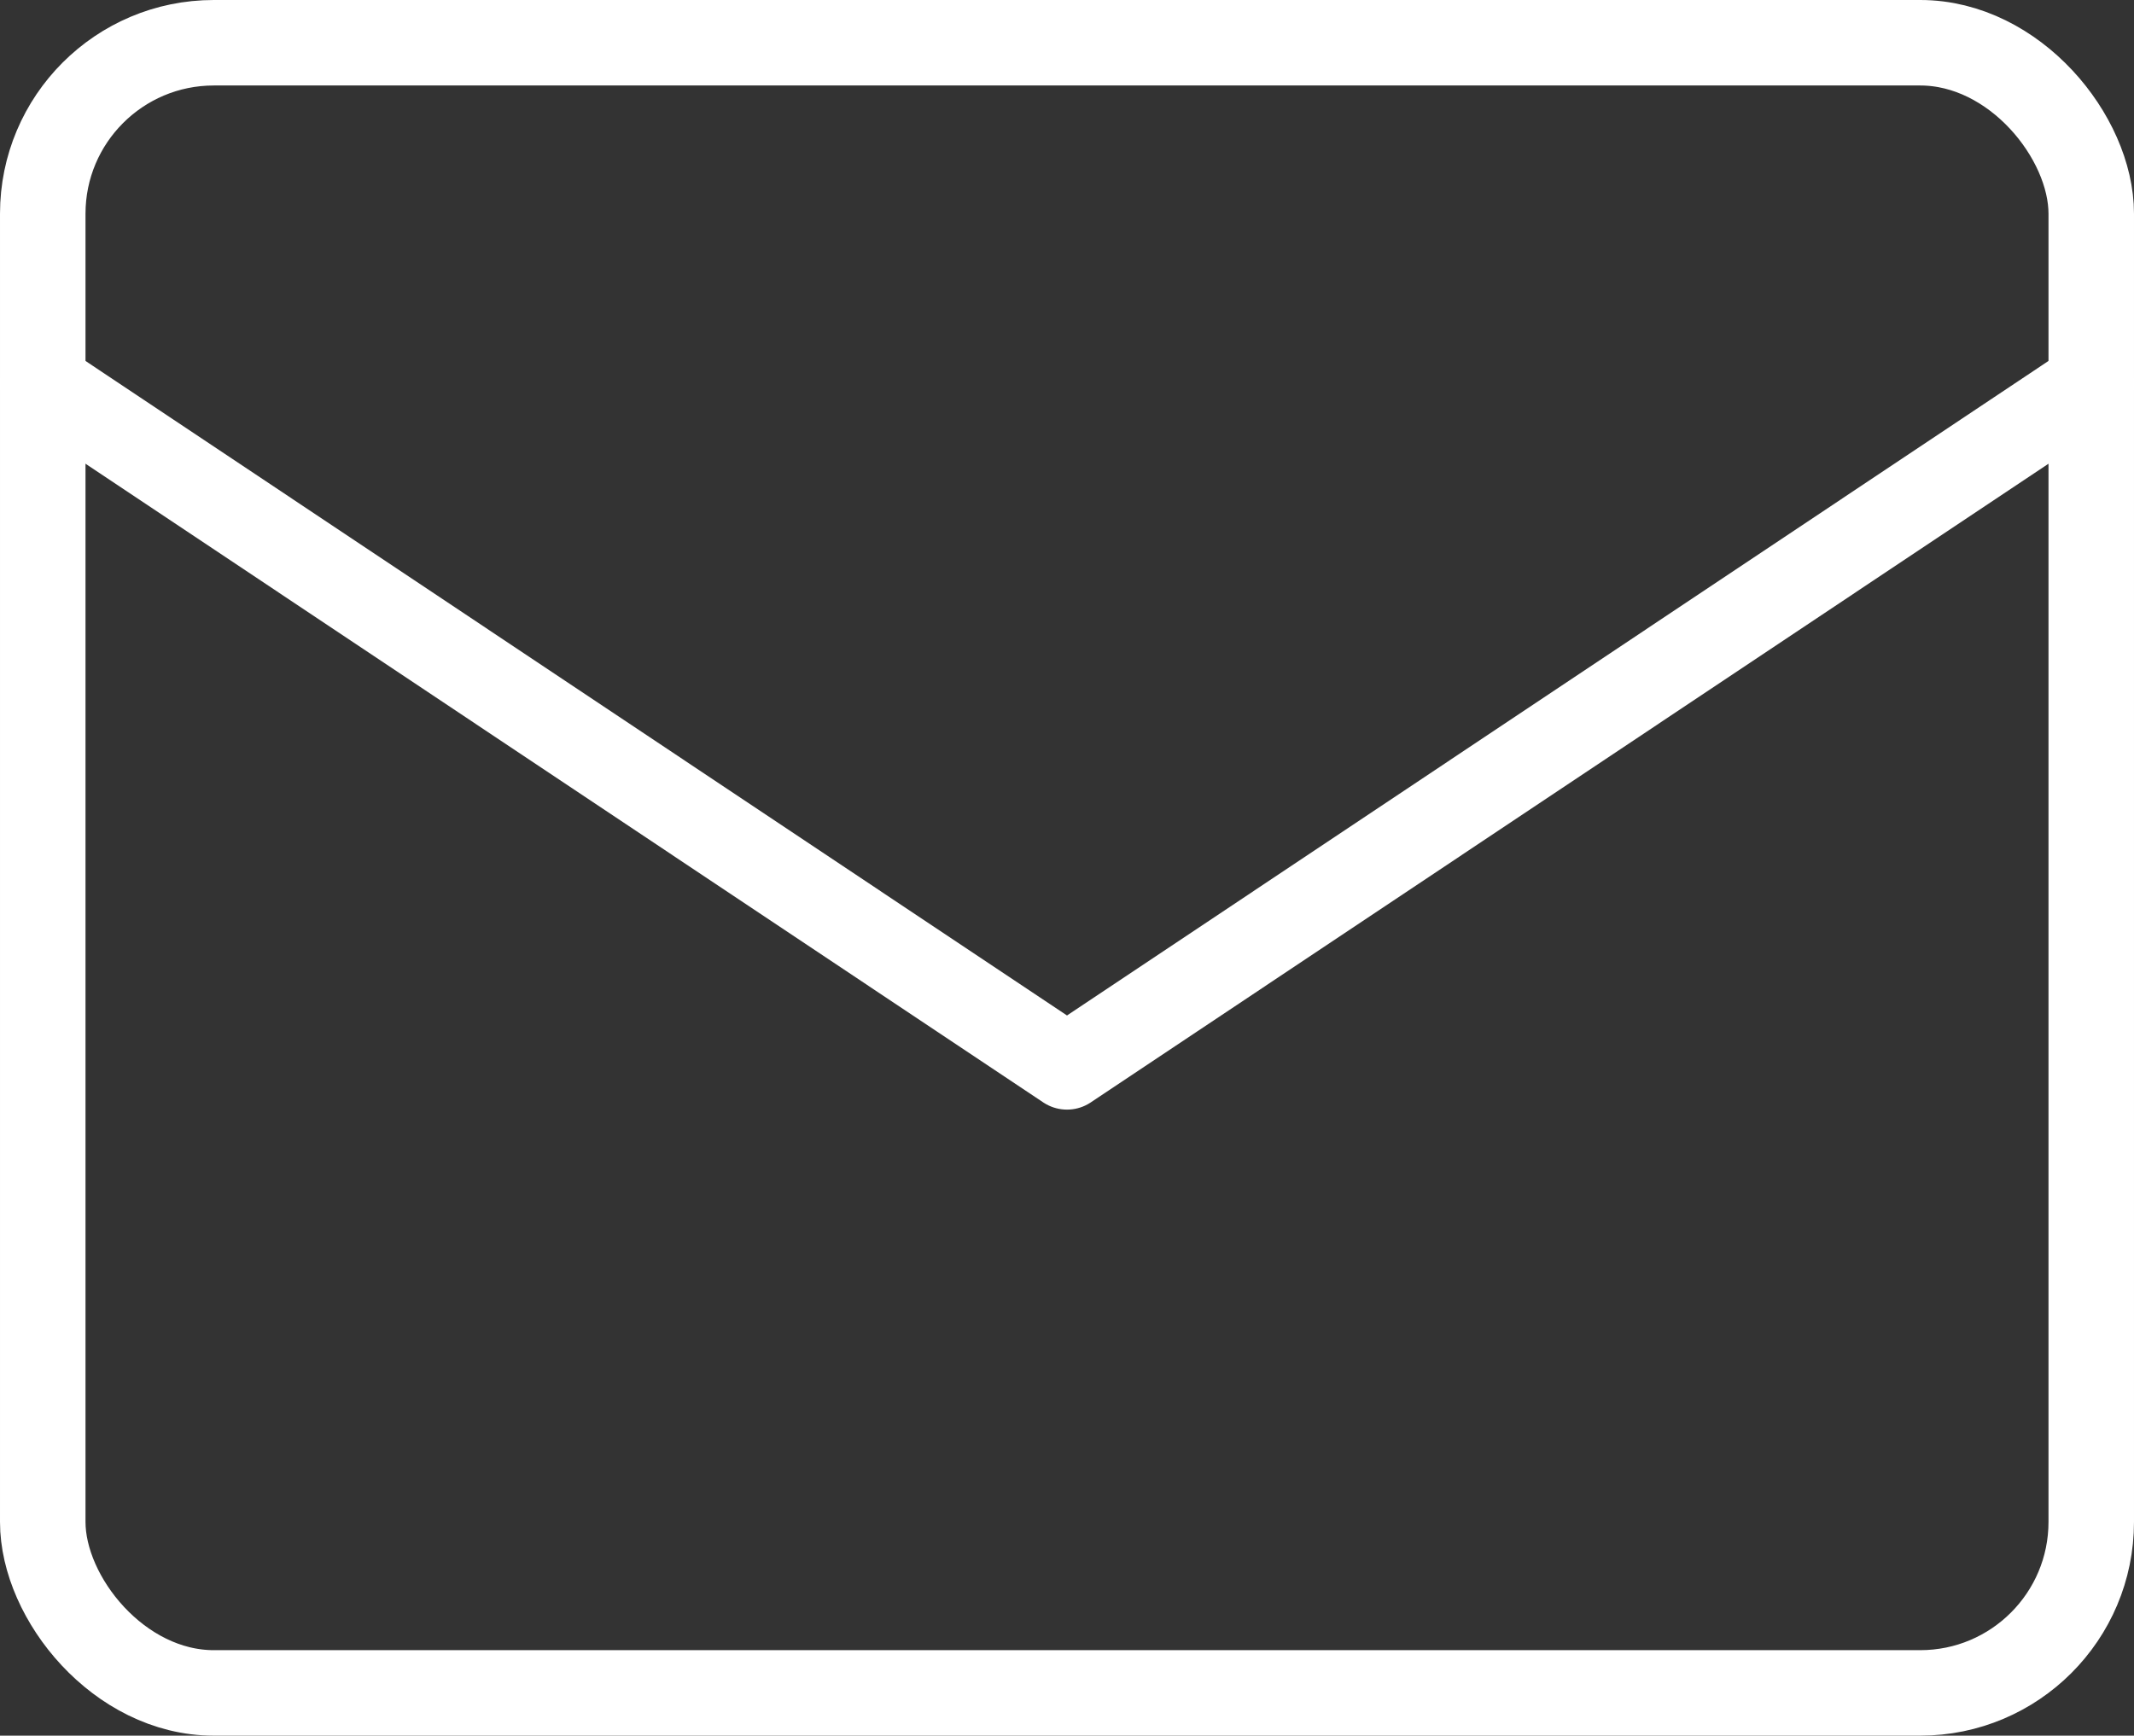 <svg xmlns="http://www.w3.org/2000/svg" viewBox="0 0 23.96 19.49"><rect x="0" y="0" width="23.96" height="19.49" fill="#333333" stroke="none"/><defs><style>.cls-1{fill:none;stroke:#fff;stroke-linecap:round;stroke-linejoin:round;stroke-width:0.96px;}</style></defs><title>mail</title><g id="レイヤー_2" data-name="レイヤー 2"><g id="contents"><rect class="cls-1" x="0.48" y="0.48" width="23" height="18.53" rx="1.92" ry="1.92"/><polyline class="cls-1" points="0.48 4.31 11.98 11.98 23.48 4.31"/></g></g></svg>